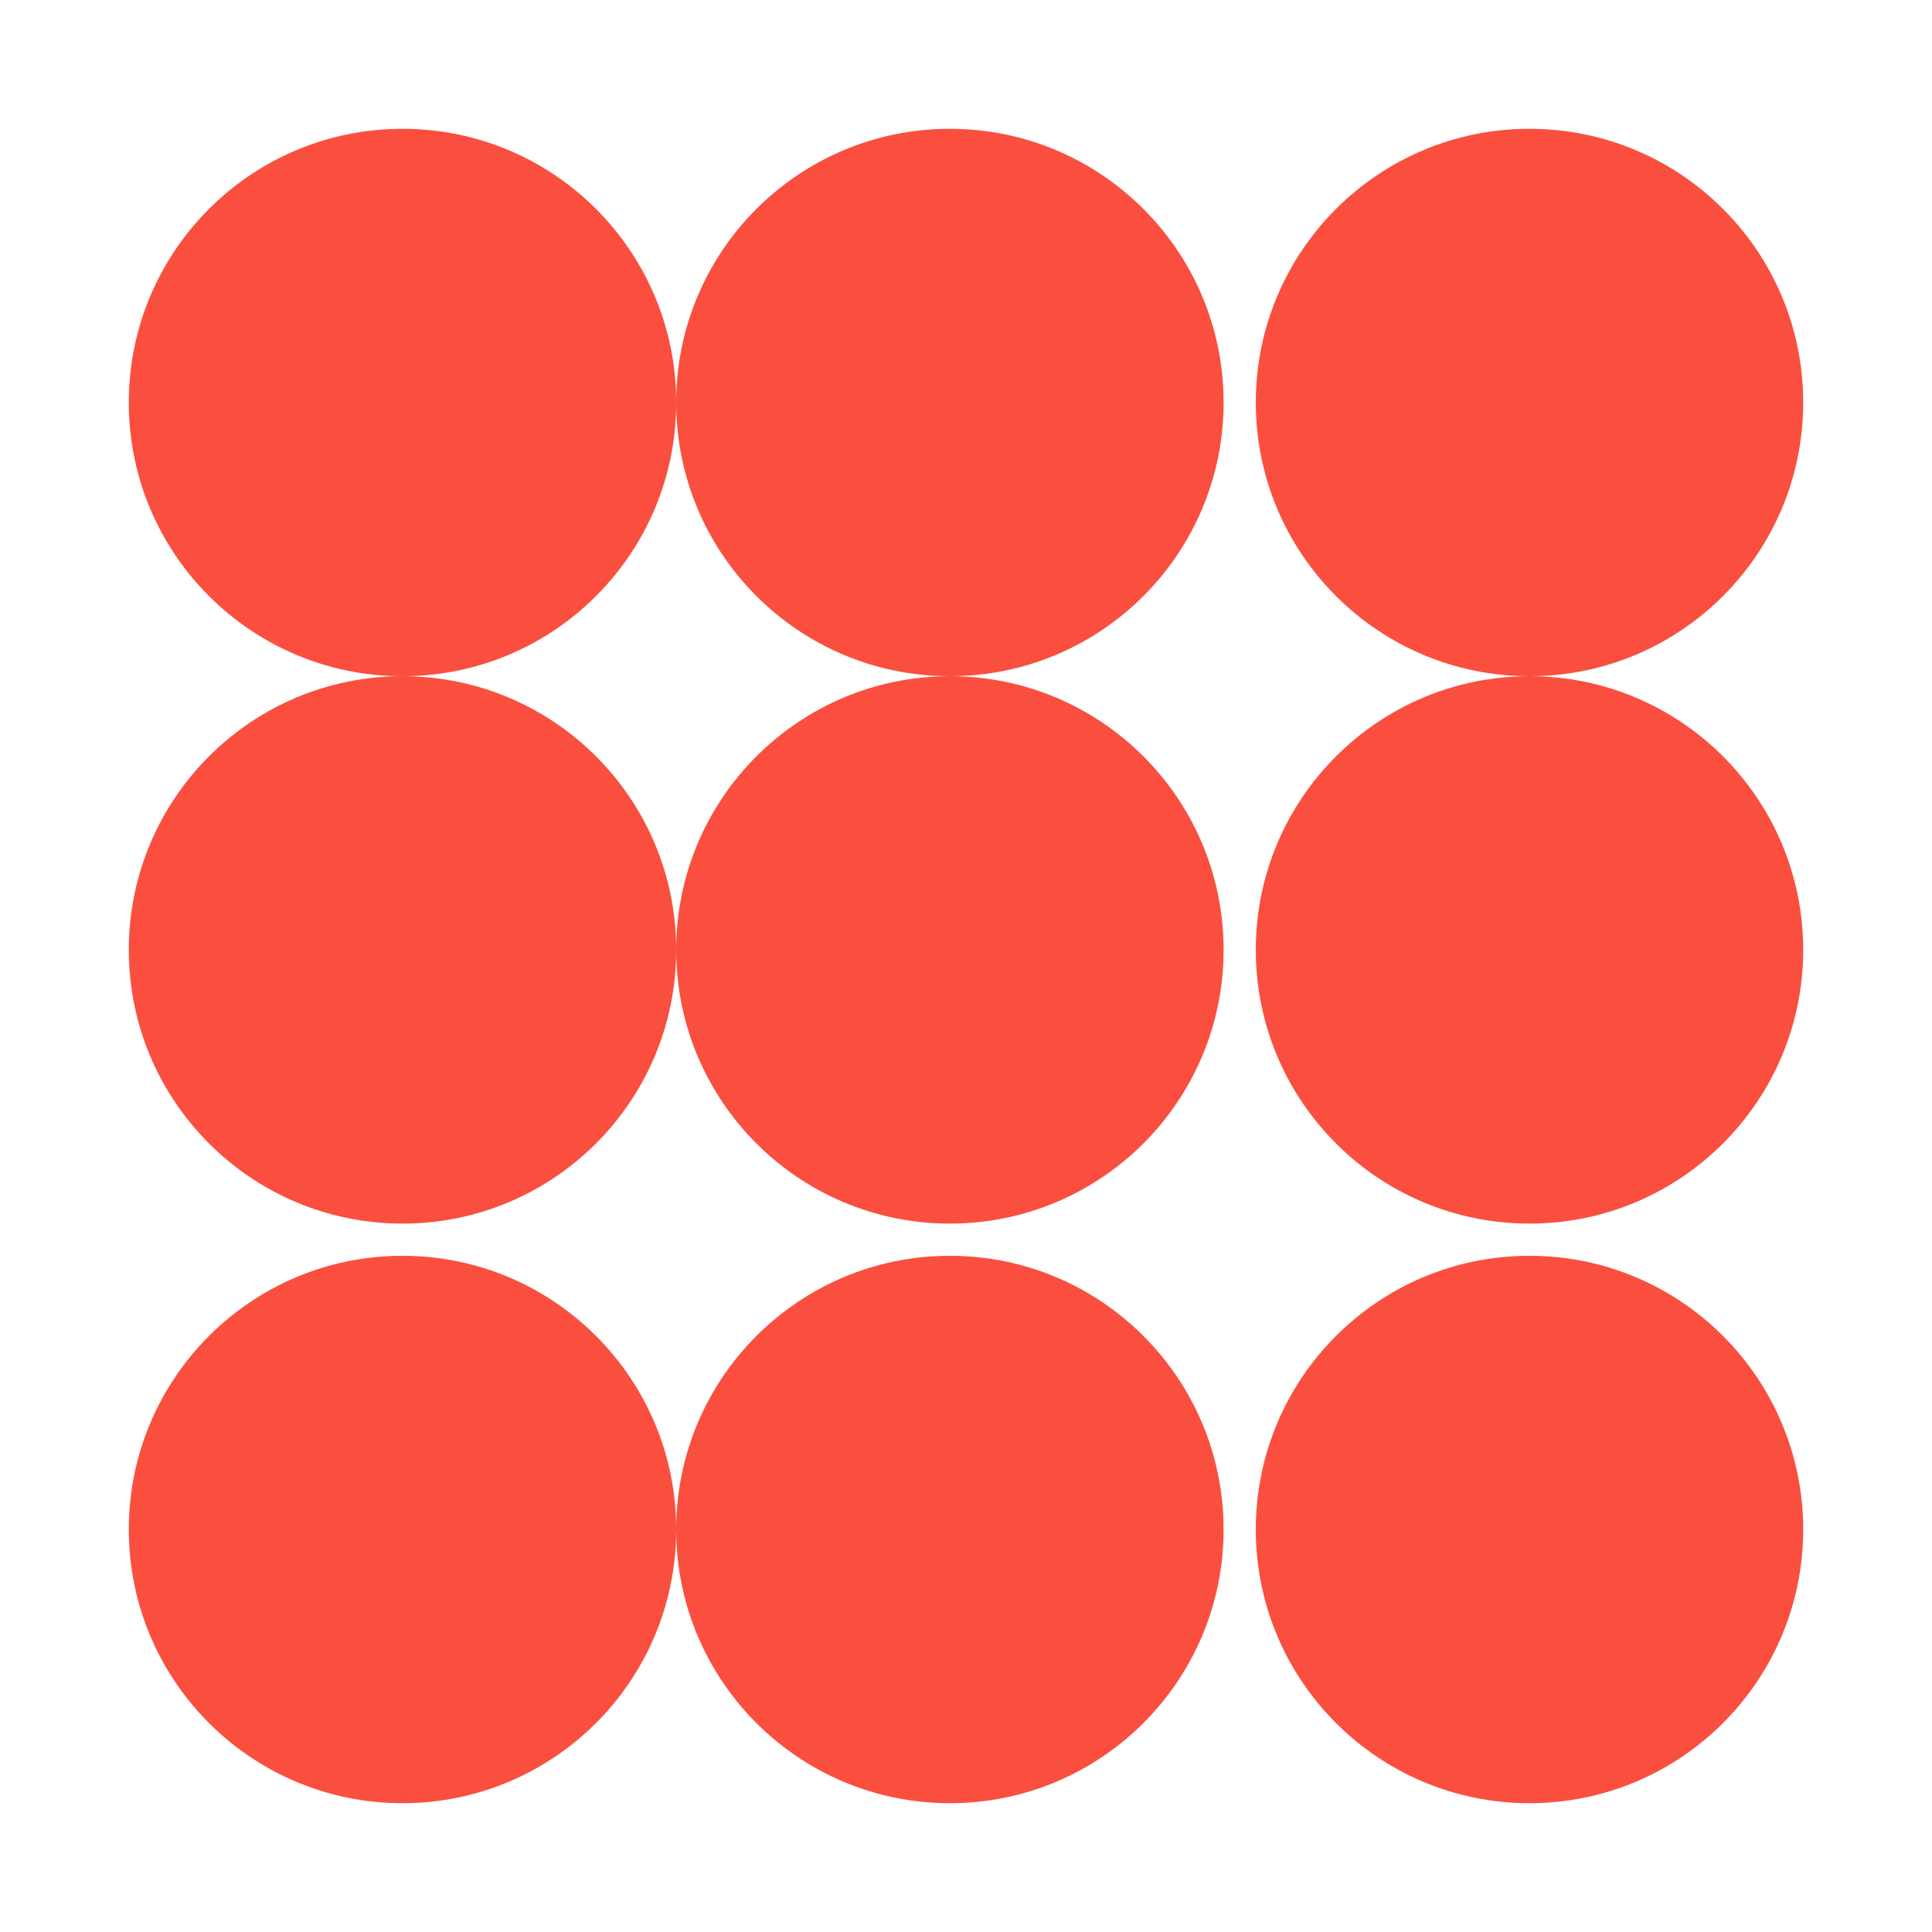 <?xml version="1.0" encoding="UTF-8"?> <svg xmlns="http://www.w3.org/2000/svg" width="60" height="60" viewBox="0 0 60 60" fill="none"><path fill-rule="evenodd" clip-rule="evenodd" d="M21 12.5C21 17.194 17.194 21 12.5 21C7.806 21 4 17.194 4 12.5C4 7.806 7.806 4 12.5 4C17.194 4 21 7.806 21 12.5ZM29.5 21C24.806 21 21 17.194 21 12.5C21 7.806 24.806 4 29.5 4C34.194 4 38 7.806 38 12.5C38 17.194 34.194 21 29.5 21ZM21 29.5C21 24.806 24.806 21 29.5 21C34.194 21 38 24.806 38 29.5C38 34.194 34.194 38 29.5 38C24.806 38 21 34.194 21 29.5ZM21 29.5C21 24.806 17.194 21 12.5 21C7.806 21 4 24.806 4 29.5C4 34.194 7.806 38 12.5 38C17.194 38 21 34.194 21 29.5ZM47.5 21C52.194 21 56 17.194 56 12.5C56 7.806 52.194 4 47.5 4C42.806 4 39 7.806 39 12.5C39 17.194 42.806 21 47.5 21ZM47.5 21C42.806 21 39 24.806 39 29.5C39 34.194 42.806 38 47.5 38C52.194 38 56 34.194 56 29.5C56 24.806 52.194 21 47.5 21ZM12.5 56C17.194 56 21 52.194 21 47.5C21 52.194 24.806 56 29.5 56C34.194 56 38 52.194 38 47.5C38 42.806 34.194 39 29.5 39C24.806 39 21 42.806 21 47.5C21 42.806 17.194 39 12.5 39C7.806 39 4 42.806 4 47.5C4 52.194 7.806 56 12.5 56ZM47.5 56C52.194 56 56 52.194 56 47.5C56 42.806 52.194 39 47.5 39C42.806 39 39 42.806 39 47.5C39 52.194 42.806 56 47.5 56Z" fill="#FA4F3F"></path></svg> 